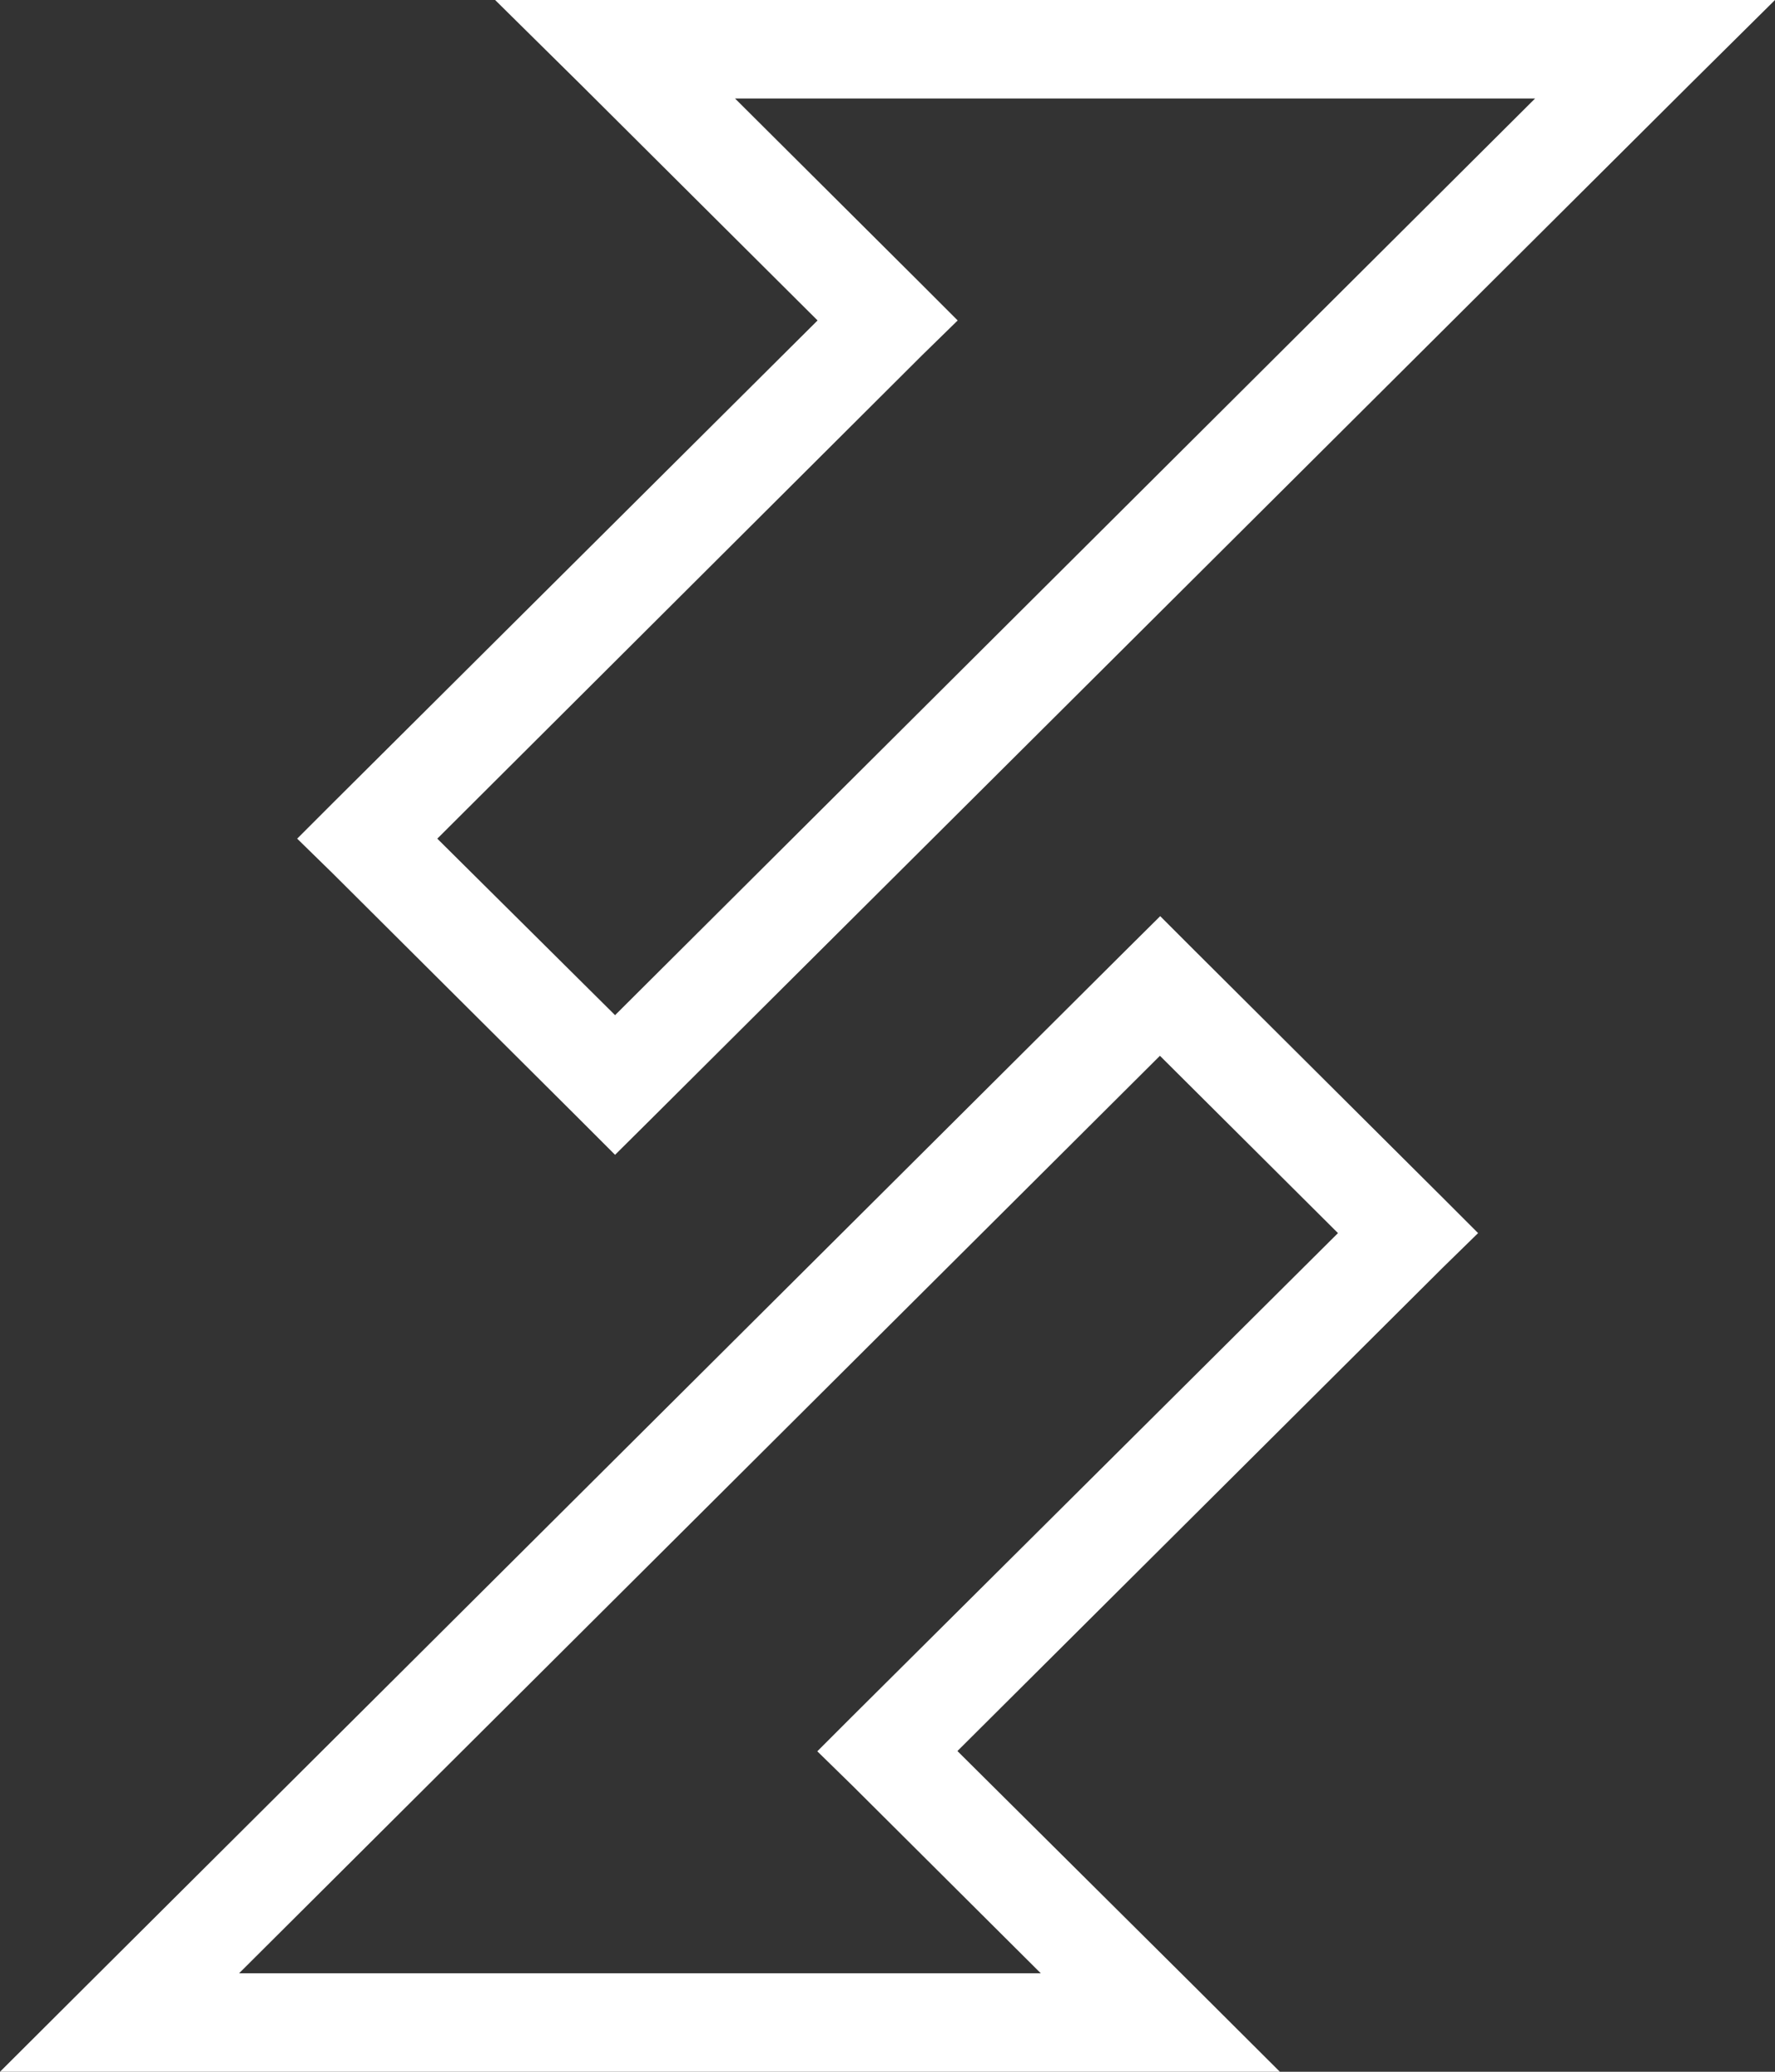 <?xml version="1.0" encoding="utf-8"?>
<!-- Generator: Adobe Illustrator 24.1.1, SVG Export Plug-In . SVG Version: 6.00 Build 0)  -->
<svg version="1.1" id="Vrstva_1" xmlns="http://www.w3.org/2000/svg" xmlns:xlink="http://www.w3.org/1999/xlink" x="0px" y="0px"
	 viewBox="0 0 66 77" style="enable-background:new 0 0 66 77;" xml:space="preserve">
<rect x="0" y="0" width="66" height="77" fill="#333333" stroke="none"/>
<style type="text/css">
	.st0{fill:#FFFFFF;}
</style>
<path class="st0" d="M43.13,39.24l6.62,6.59L31.71,63.77l-1.32,1.32l1.32,1.29l6.99,6.96H8.89L43.13,39.24z M41.83,35.35L3.16,73.85
	L0,77h4.46h38.67h4.46l-3.16-3.15l-8.83-8.77l18.04-17.96l1.32-1.29l-1.32-1.32l-9.21-9.17l-1.29-1.29L41.83,35.35z M16.26,31.17
	L34.29,13.2l1.32-1.29l-1.32-1.32l-6.96-6.93h29.75L22.87,37.73L16.26,31.17z M18.41,0l3.16,3.12l8.83,8.79L12.37,29.85l-1.32,1.32
	l1.32,1.29l9.21,9.17l1.29,1.29l1.3-1.29l38.67-38.5L66,0H18.41z"/>
</svg>
